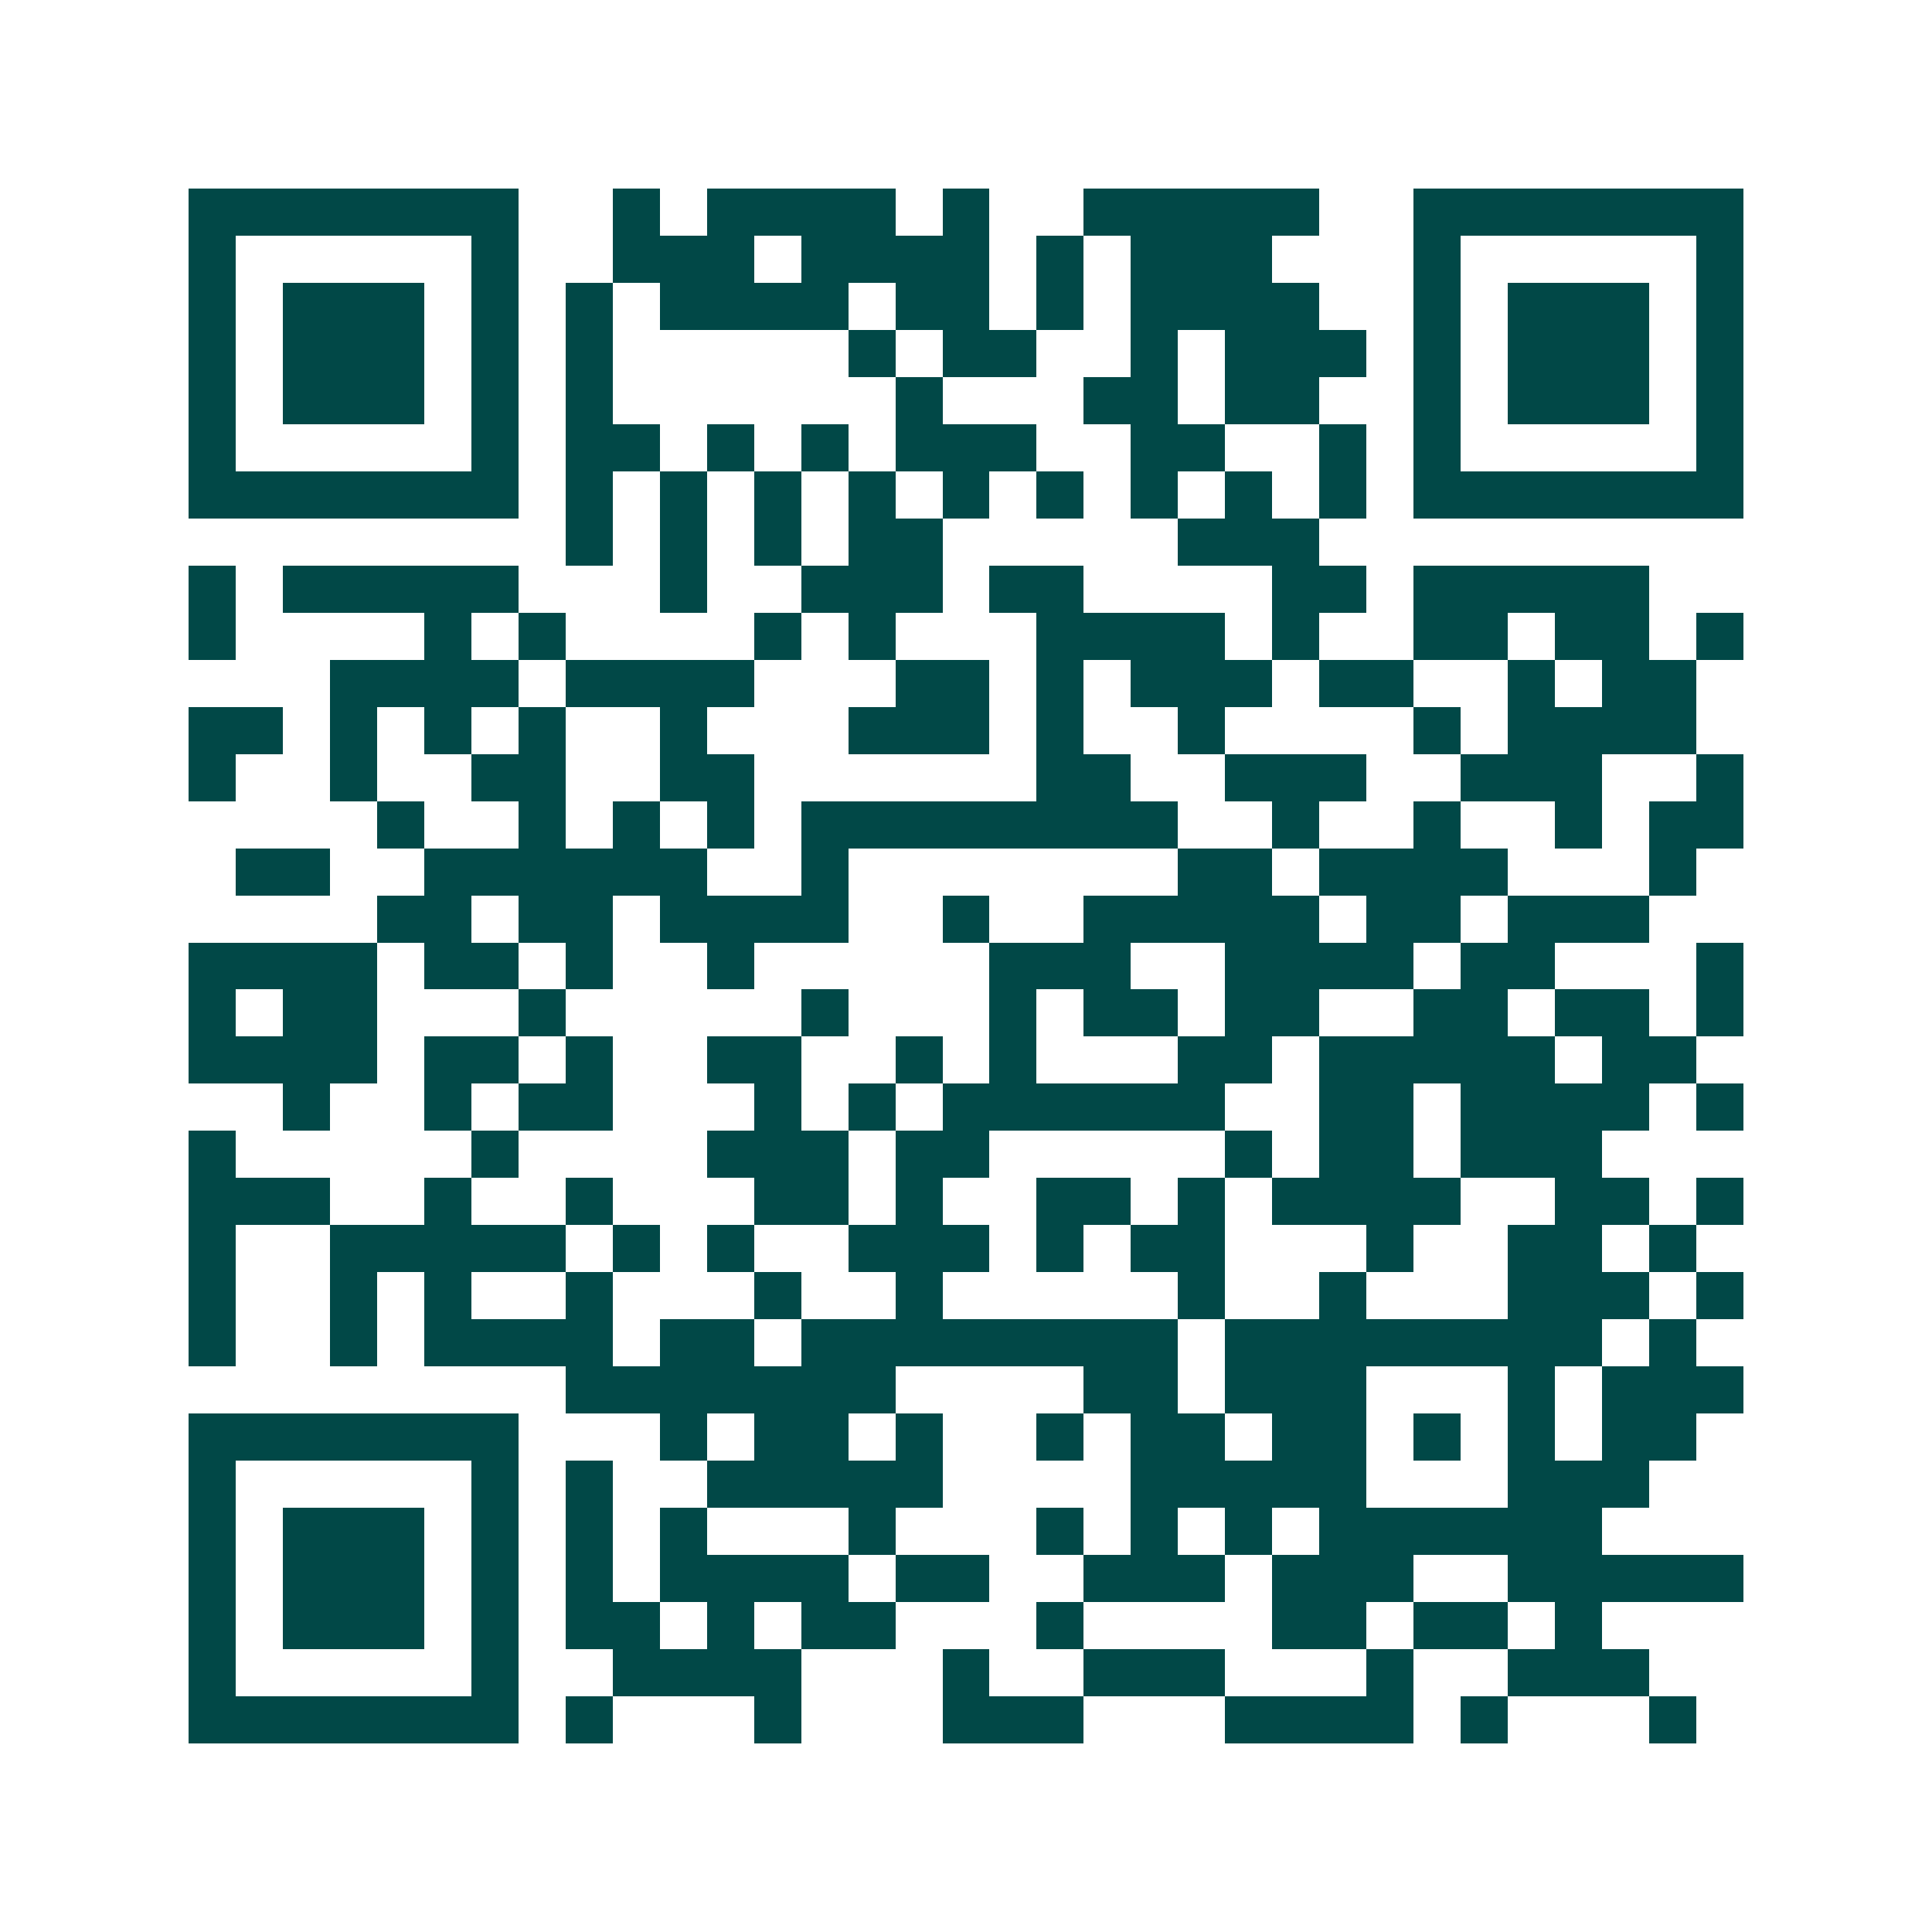<svg xmlns="http://www.w3.org/2000/svg" width="200" height="200" viewBox="0 0 41 41" shape-rendering="crispEdges"><path fill="#ffffff" d="M0 0h41v41H0z"/><path stroke="#014847" d="M4 4.5h7m2 0h1m1 0h4m1 0h1m2 0h5m2 0h7M4 5.5h1m5 0h1m2 0h3m1 0h4m1 0h1m1 0h3m3 0h1m5 0h1M4 6.5h1m1 0h3m1 0h1m1 0h1m1 0h4m1 0h2m1 0h1m1 0h4m2 0h1m1 0h3m1 0h1M4 7.5h1m1 0h3m1 0h1m1 0h1m5 0h1m1 0h2m2 0h1m1 0h3m1 0h1m1 0h3m1 0h1M4 8.5h1m1 0h3m1 0h1m1 0h1m6 0h1m3 0h2m1 0h2m2 0h1m1 0h3m1 0h1M4 9.5h1m5 0h1m1 0h2m1 0h1m1 0h1m1 0h3m2 0h2m2 0h1m1 0h1m5 0h1M4 10.5h7m1 0h1m1 0h1m1 0h1m1 0h1m1 0h1m1 0h1m1 0h1m1 0h1m1 0h1m1 0h7M12 11.5h1m1 0h1m1 0h1m1 0h2m5 0h3M4 12.5h1m1 0h5m3 0h1m2 0h3m1 0h2m4 0h2m1 0h5M4 13.5h1m4 0h1m1 0h1m4 0h1m1 0h1m3 0h4m1 0h1m2 0h2m1 0h2m1 0h1M7 14.5h4m1 0h4m3 0h2m1 0h1m1 0h3m1 0h2m2 0h1m1 0h2M4 15.5h2m1 0h1m1 0h1m1 0h1m2 0h1m3 0h3m1 0h1m2 0h1m4 0h1m1 0h4M4 16.5h1m2 0h1m2 0h2m2 0h2m6 0h2m2 0h3m2 0h3m2 0h1M8 17.5h1m2 0h1m1 0h1m1 0h1m1 0h8m2 0h1m2 0h1m2 0h1m1 0h2M5 18.5h2m2 0h6m2 0h1m7 0h2m1 0h4m3 0h1M8 19.5h2m1 0h2m1 0h4m2 0h1m2 0h5m1 0h2m1 0h3M4 20.5h4m1 0h2m1 0h1m2 0h1m5 0h3m2 0h4m1 0h2m3 0h1M4 21.5h1m1 0h2m3 0h1m5 0h1m3 0h1m1 0h2m1 0h2m2 0h2m1 0h2m1 0h1M4 22.5h4m1 0h2m1 0h1m2 0h2m2 0h1m1 0h1m3 0h2m1 0h5m1 0h2M6 23.5h1m2 0h1m1 0h2m3 0h1m1 0h1m1 0h6m2 0h2m1 0h4m1 0h1M4 24.5h1m5 0h1m4 0h3m1 0h2m5 0h1m1 0h2m1 0h3M4 25.5h3m2 0h1m2 0h1m3 0h2m1 0h1m2 0h2m1 0h1m1 0h4m2 0h2m1 0h1M4 26.5h1m2 0h5m1 0h1m1 0h1m2 0h3m1 0h1m1 0h2m3 0h1m2 0h2m1 0h1M4 27.5h1m2 0h1m1 0h1m2 0h1m3 0h1m2 0h1m5 0h1m2 0h1m3 0h3m1 0h1M4 28.5h1m2 0h1m1 0h4m1 0h2m1 0h8m1 0h8m1 0h1M12 29.5h7m4 0h2m1 0h3m3 0h1m1 0h3M4 30.5h7m3 0h1m1 0h2m1 0h1m2 0h1m1 0h2m1 0h2m1 0h1m1 0h1m1 0h2M4 31.5h1m5 0h1m1 0h1m2 0h5m4 0h5m3 0h3M4 32.5h1m1 0h3m1 0h1m1 0h1m1 0h1m3 0h1m3 0h1m1 0h1m1 0h1m1 0h6M4 33.5h1m1 0h3m1 0h1m1 0h1m1 0h4m1 0h2m2 0h3m1 0h3m2 0h5M4 34.5h1m1 0h3m1 0h1m1 0h2m1 0h1m1 0h2m3 0h1m4 0h2m1 0h2m1 0h1M4 35.5h1m5 0h1m2 0h4m3 0h1m2 0h3m3 0h1m2 0h3M4 36.5h7m1 0h1m3 0h1m3 0h3m3 0h4m1 0h1m3 0h1"/></svg>
